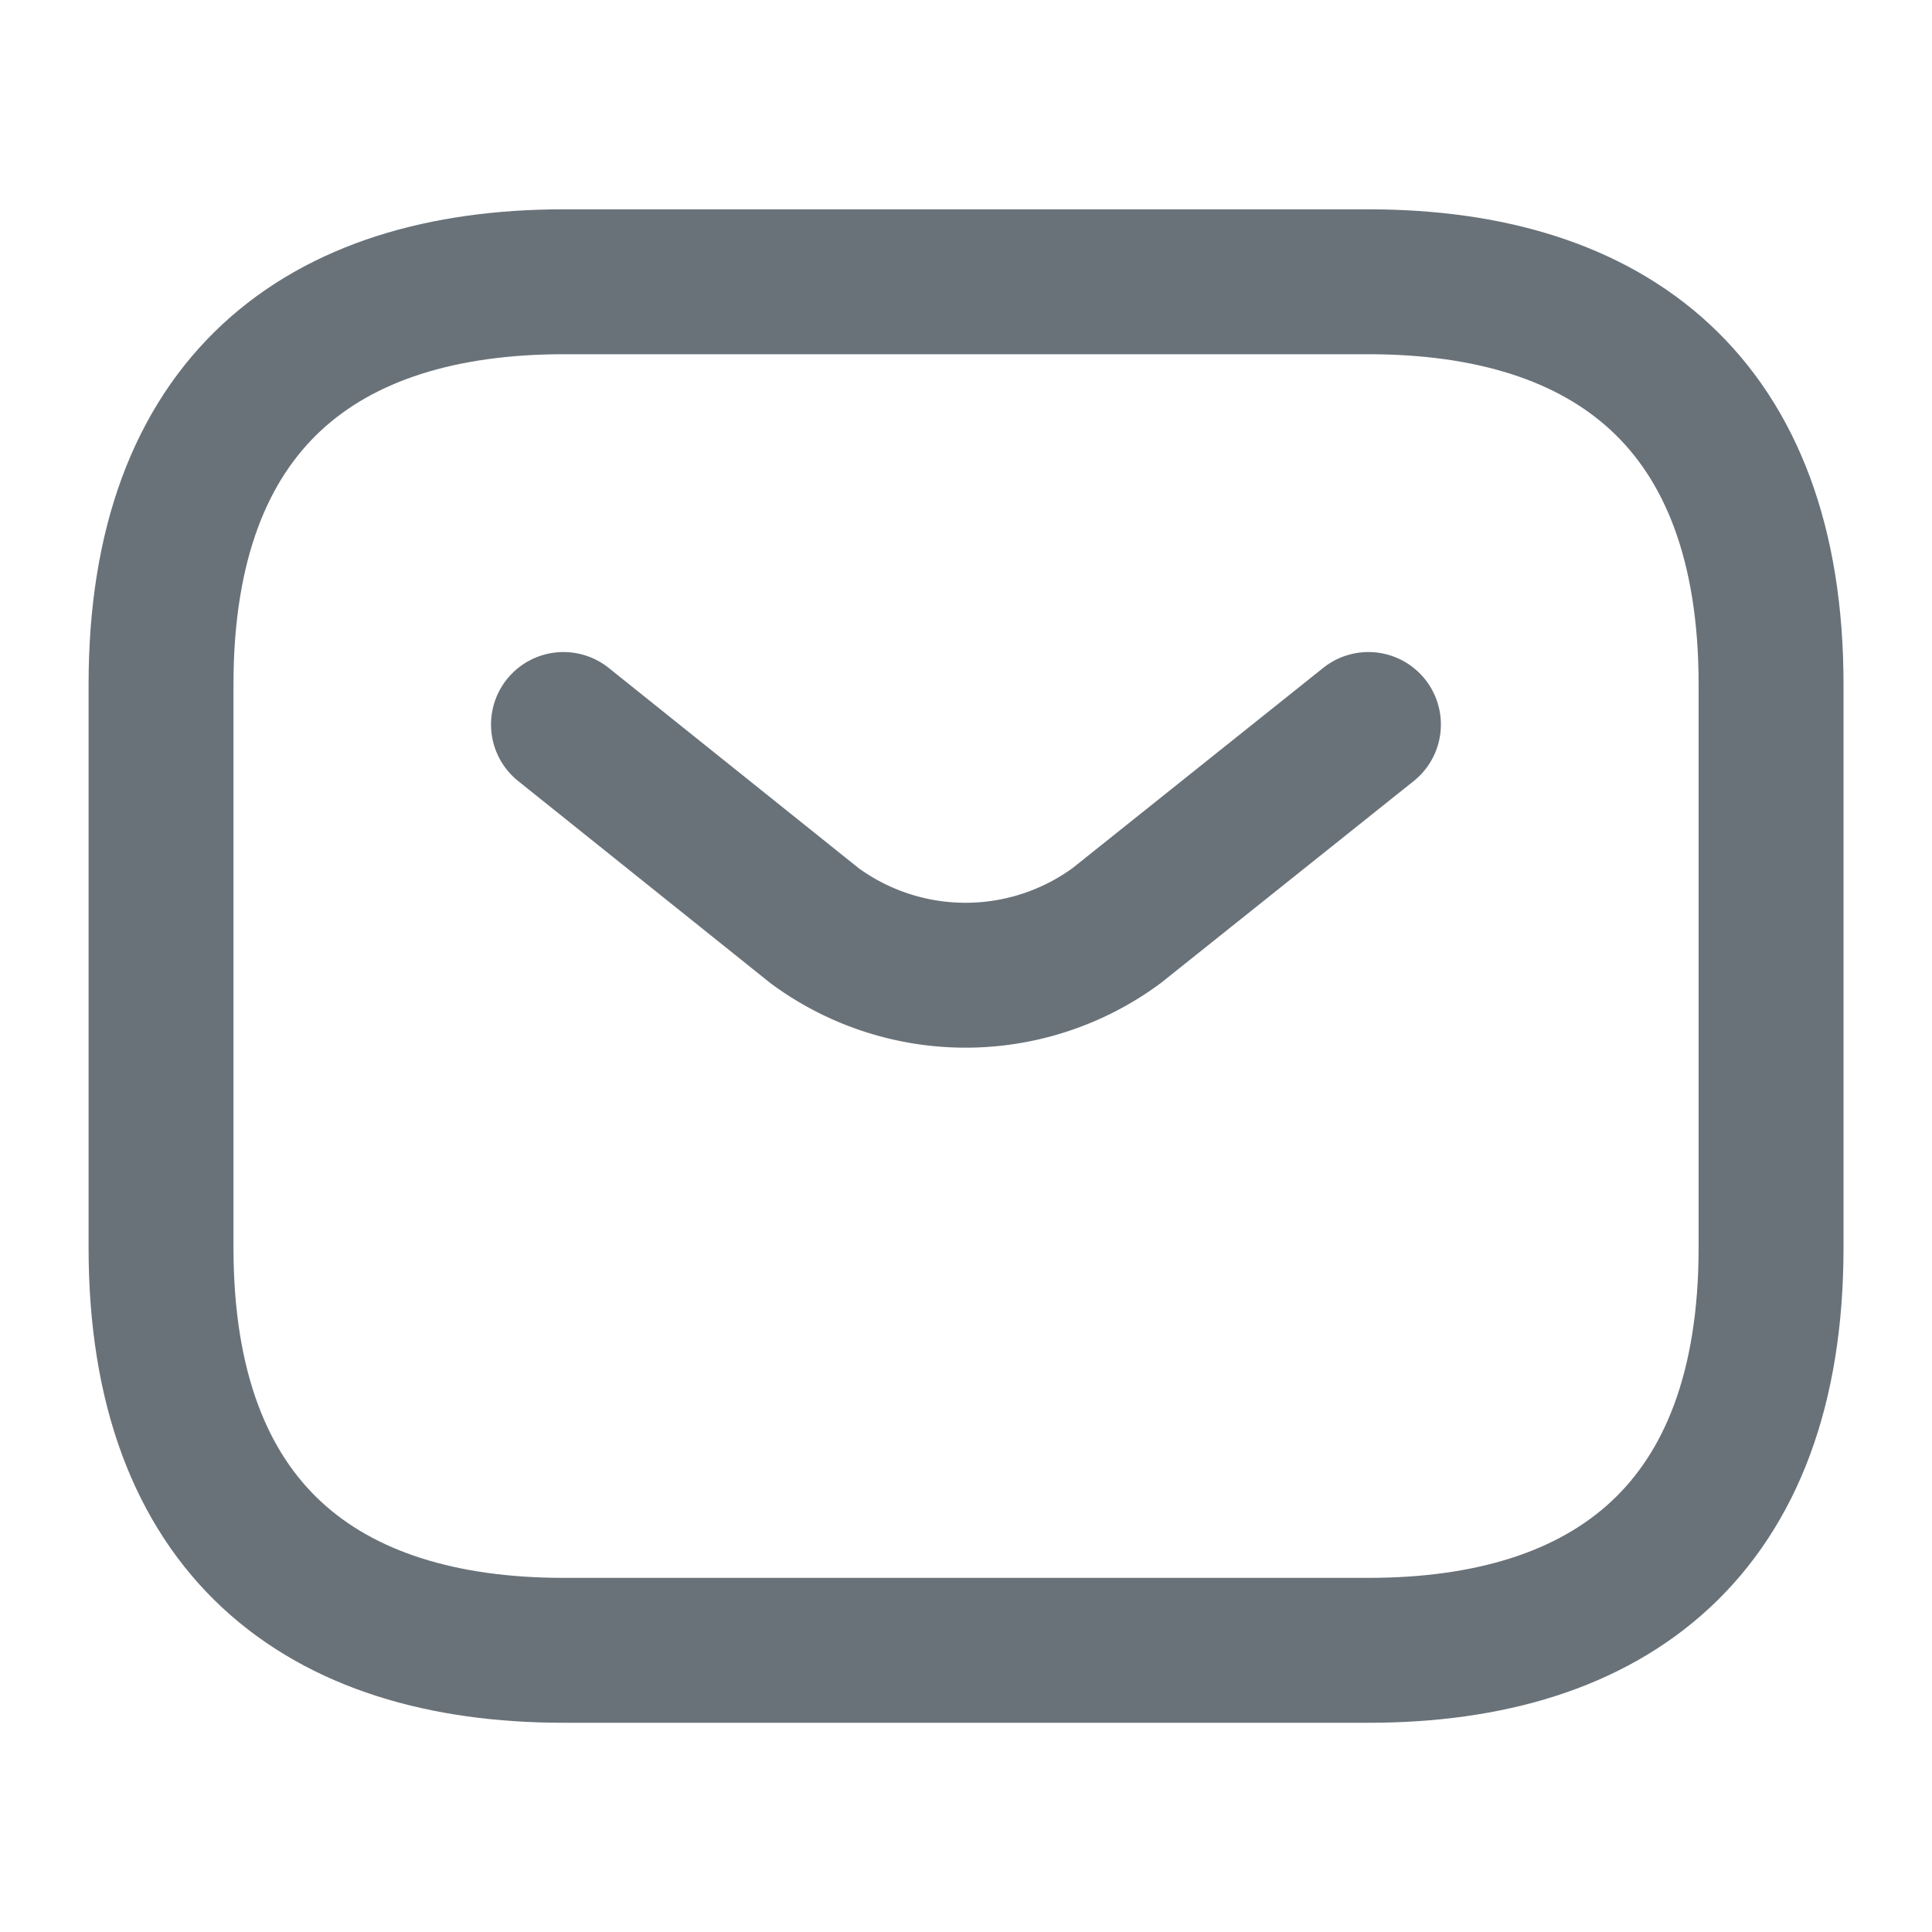 <?xml version="1.0" encoding="UTF-8"?>
<svg xmlns="http://www.w3.org/2000/svg" width="20" height="20" viewBox="0 0 20 20">
  <g id="vuesax_linear_sms" data-name="vuesax/linear/sms" transform="translate(-556 -250)">
    <g id="sms" transform="translate(556 250)">
      <path id="Vector" d="M12.5,14.167H4.167C1.667,14.167,0,12.917,0,10V4.167C0,1.25,1.667,0,4.167,0H12.5c2.5,0,4.167,1.25,4.167,4.167V10C16.667,12.917,15,14.167,12.5,14.167Z" transform="translate(1.667 2.917)" fill="none" stroke="#6a7279" stroke-linecap="round" stroke-linejoin="round" stroke-width="1.5"></path>
      <path id="Vector-2" data-name="Vector" d="M8.333,0,5.725,2.083a2.638,2.638,0,0,1-3.125,0L0,0" transform="translate(5.833 7.5)" fill="none" stroke="#6a7279" stroke-linecap="round" stroke-linejoin="round" stroke-width="1.5"></path>
      <path id="Vector-3" data-name="Vector" d="M0,0H20V20H0Z" fill="none" opacity="0"></path>
    </g>
  </g>
</svg>
